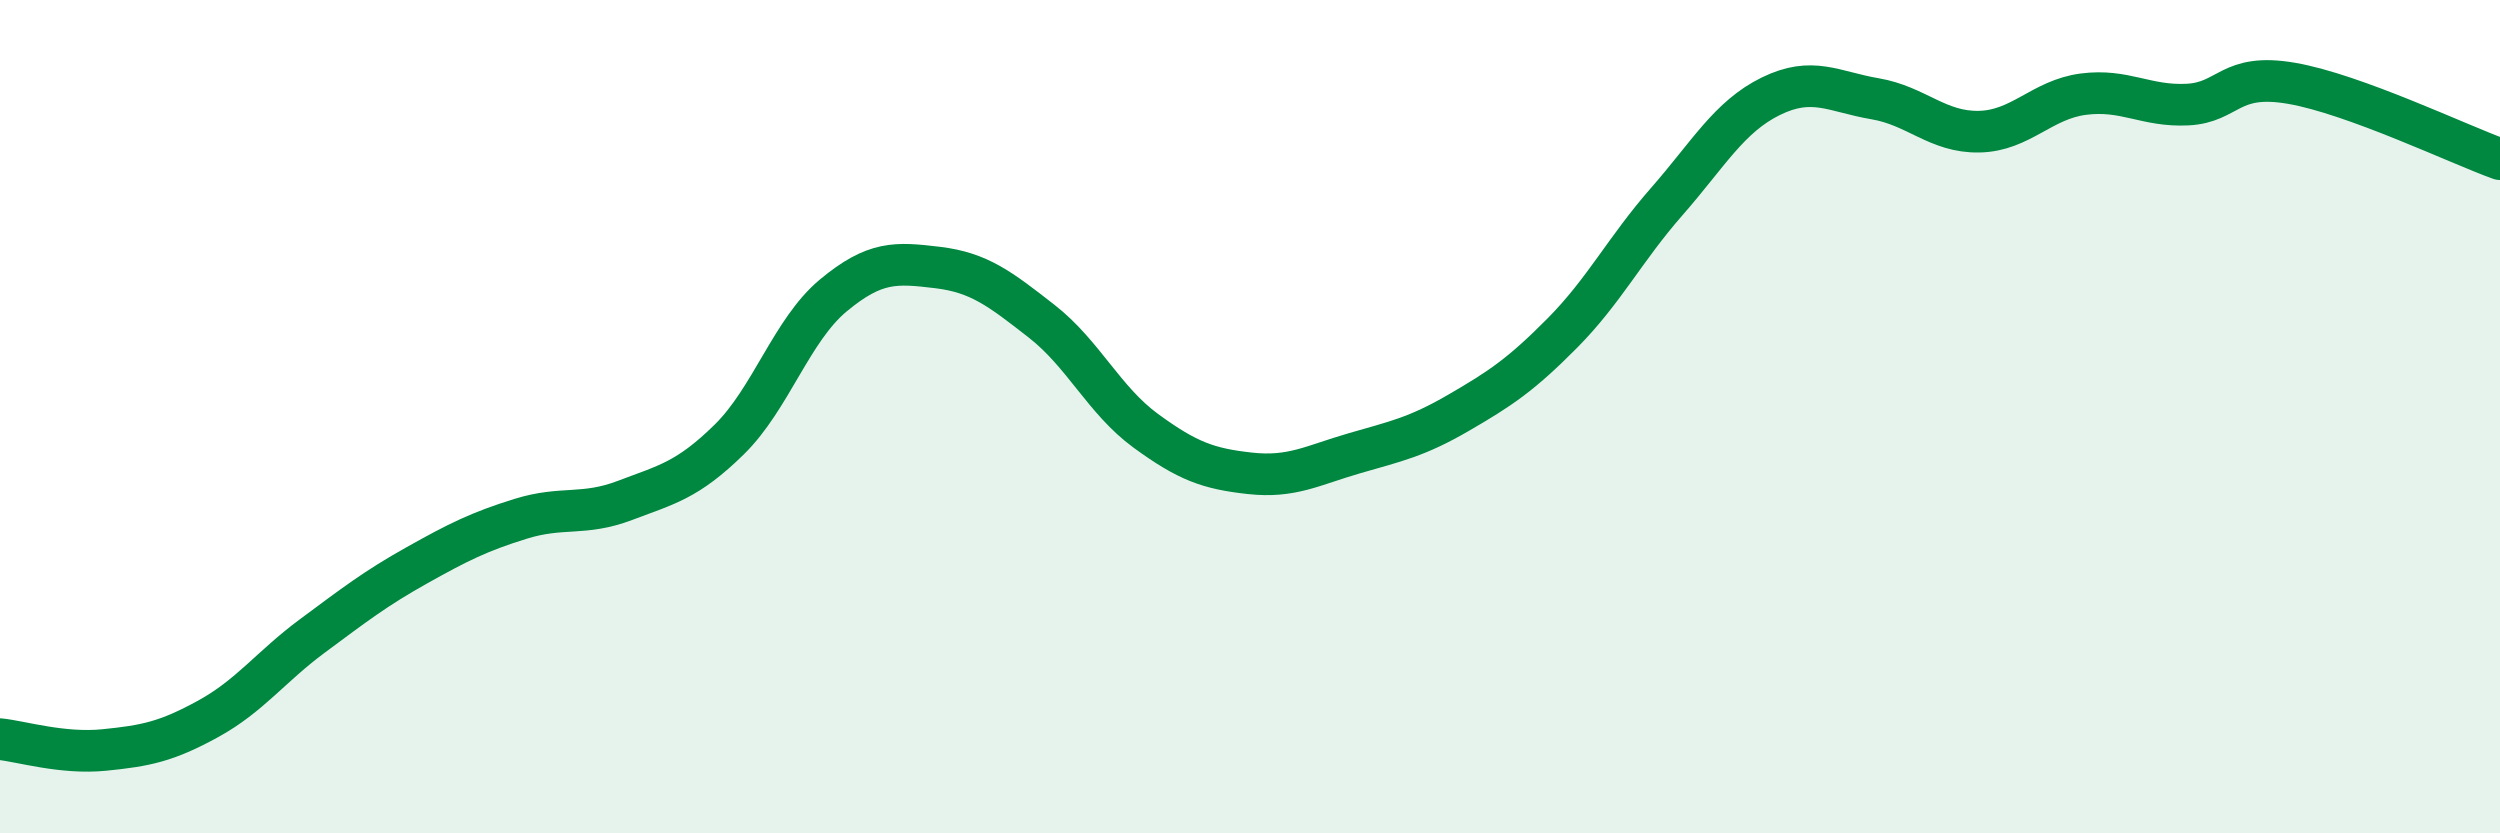 
    <svg width="60" height="20" viewBox="0 0 60 20" xmlns="http://www.w3.org/2000/svg">
      <path
        d="M 0,17.74 C 0.5,17.79 1.5,18.1 2.5,18 C 3.5,17.9 4,17.8 5,17.25 C 6,16.7 6.5,16 7.5,15.26 C 8.5,14.52 9,14.13 10,13.57 C 11,13.01 11.5,12.76 12.5,12.45 C 13.5,12.14 14,12.39 15,12.01 C 16,11.63 16.5,11.53 17.5,10.55 C 18.5,9.57 19,7.92 20,7.09 C 21,6.26 21.5,6.3 22.5,6.42 C 23.5,6.54 24,6.93 25,7.71 C 26,8.49 26.5,9.61 27.5,10.34 C 28.5,11.07 29,11.25 30,11.36 C 31,11.47 31.5,11.17 32.5,10.88 C 33.5,10.59 34,10.49 35,9.91 C 36,9.33 36.5,9 37.5,7.99 C 38.5,6.98 39,5.98 40,4.84 C 41,3.7 41.5,2.8 42.5,2.31 C 43.5,1.82 44,2.2 45,2.37 C 46,2.54 46.5,3.18 47.5,3.16 C 48.5,3.14 49,2.39 50,2.26 C 51,2.13 51.5,2.56 52.5,2.51 C 53.5,2.46 53.5,1.74 55,2 C 56.5,2.26 59,3.46 60,3.82L60 20L0 20Z"
        fill="#008740"
        opacity="0.1"
        stroke-linecap="round"
        stroke-linejoin="round"
      />
      <path
        d="M 0,17.74 C 0.5,17.79 1.5,18.1 2.5,18 C 3.5,17.9 4,17.8 5,17.25 C 6,16.7 6.5,16 7.5,15.26 C 8.5,14.52 9,14.13 10,13.57 C 11,13.01 11.5,12.76 12.5,12.45 C 13.5,12.14 14,12.39 15,12.01 C 16,11.63 16.5,11.53 17.5,10.55 C 18.5,9.57 19,7.92 20,7.09 C 21,6.26 21.5,6.3 22.5,6.42 C 23.5,6.54 24,6.93 25,7.71 C 26,8.49 26.5,9.61 27.5,10.34 C 28.5,11.07 29,11.25 30,11.36 C 31,11.47 31.5,11.17 32.5,10.88 C 33.5,10.59 34,10.49 35,9.91 C 36,9.33 36.5,9 37.5,7.99 C 38.5,6.98 39,5.98 40,4.84 C 41,3.7 41.5,2.8 42.5,2.31 C 43.5,1.82 44,2.2 45,2.37 C 46,2.54 46.5,3.18 47.5,3.16 C 48.5,3.14 49,2.39 50,2.26 C 51,2.13 51.5,2.56 52.5,2.51 C 53.5,2.46 53.5,1.74 55,2 C 56.5,2.26 59,3.46 60,3.82"
        stroke="#008740"
        stroke-width="1"
        fill="none"
        stroke-linecap="round"
        stroke-linejoin="round"
      />
    </svg>